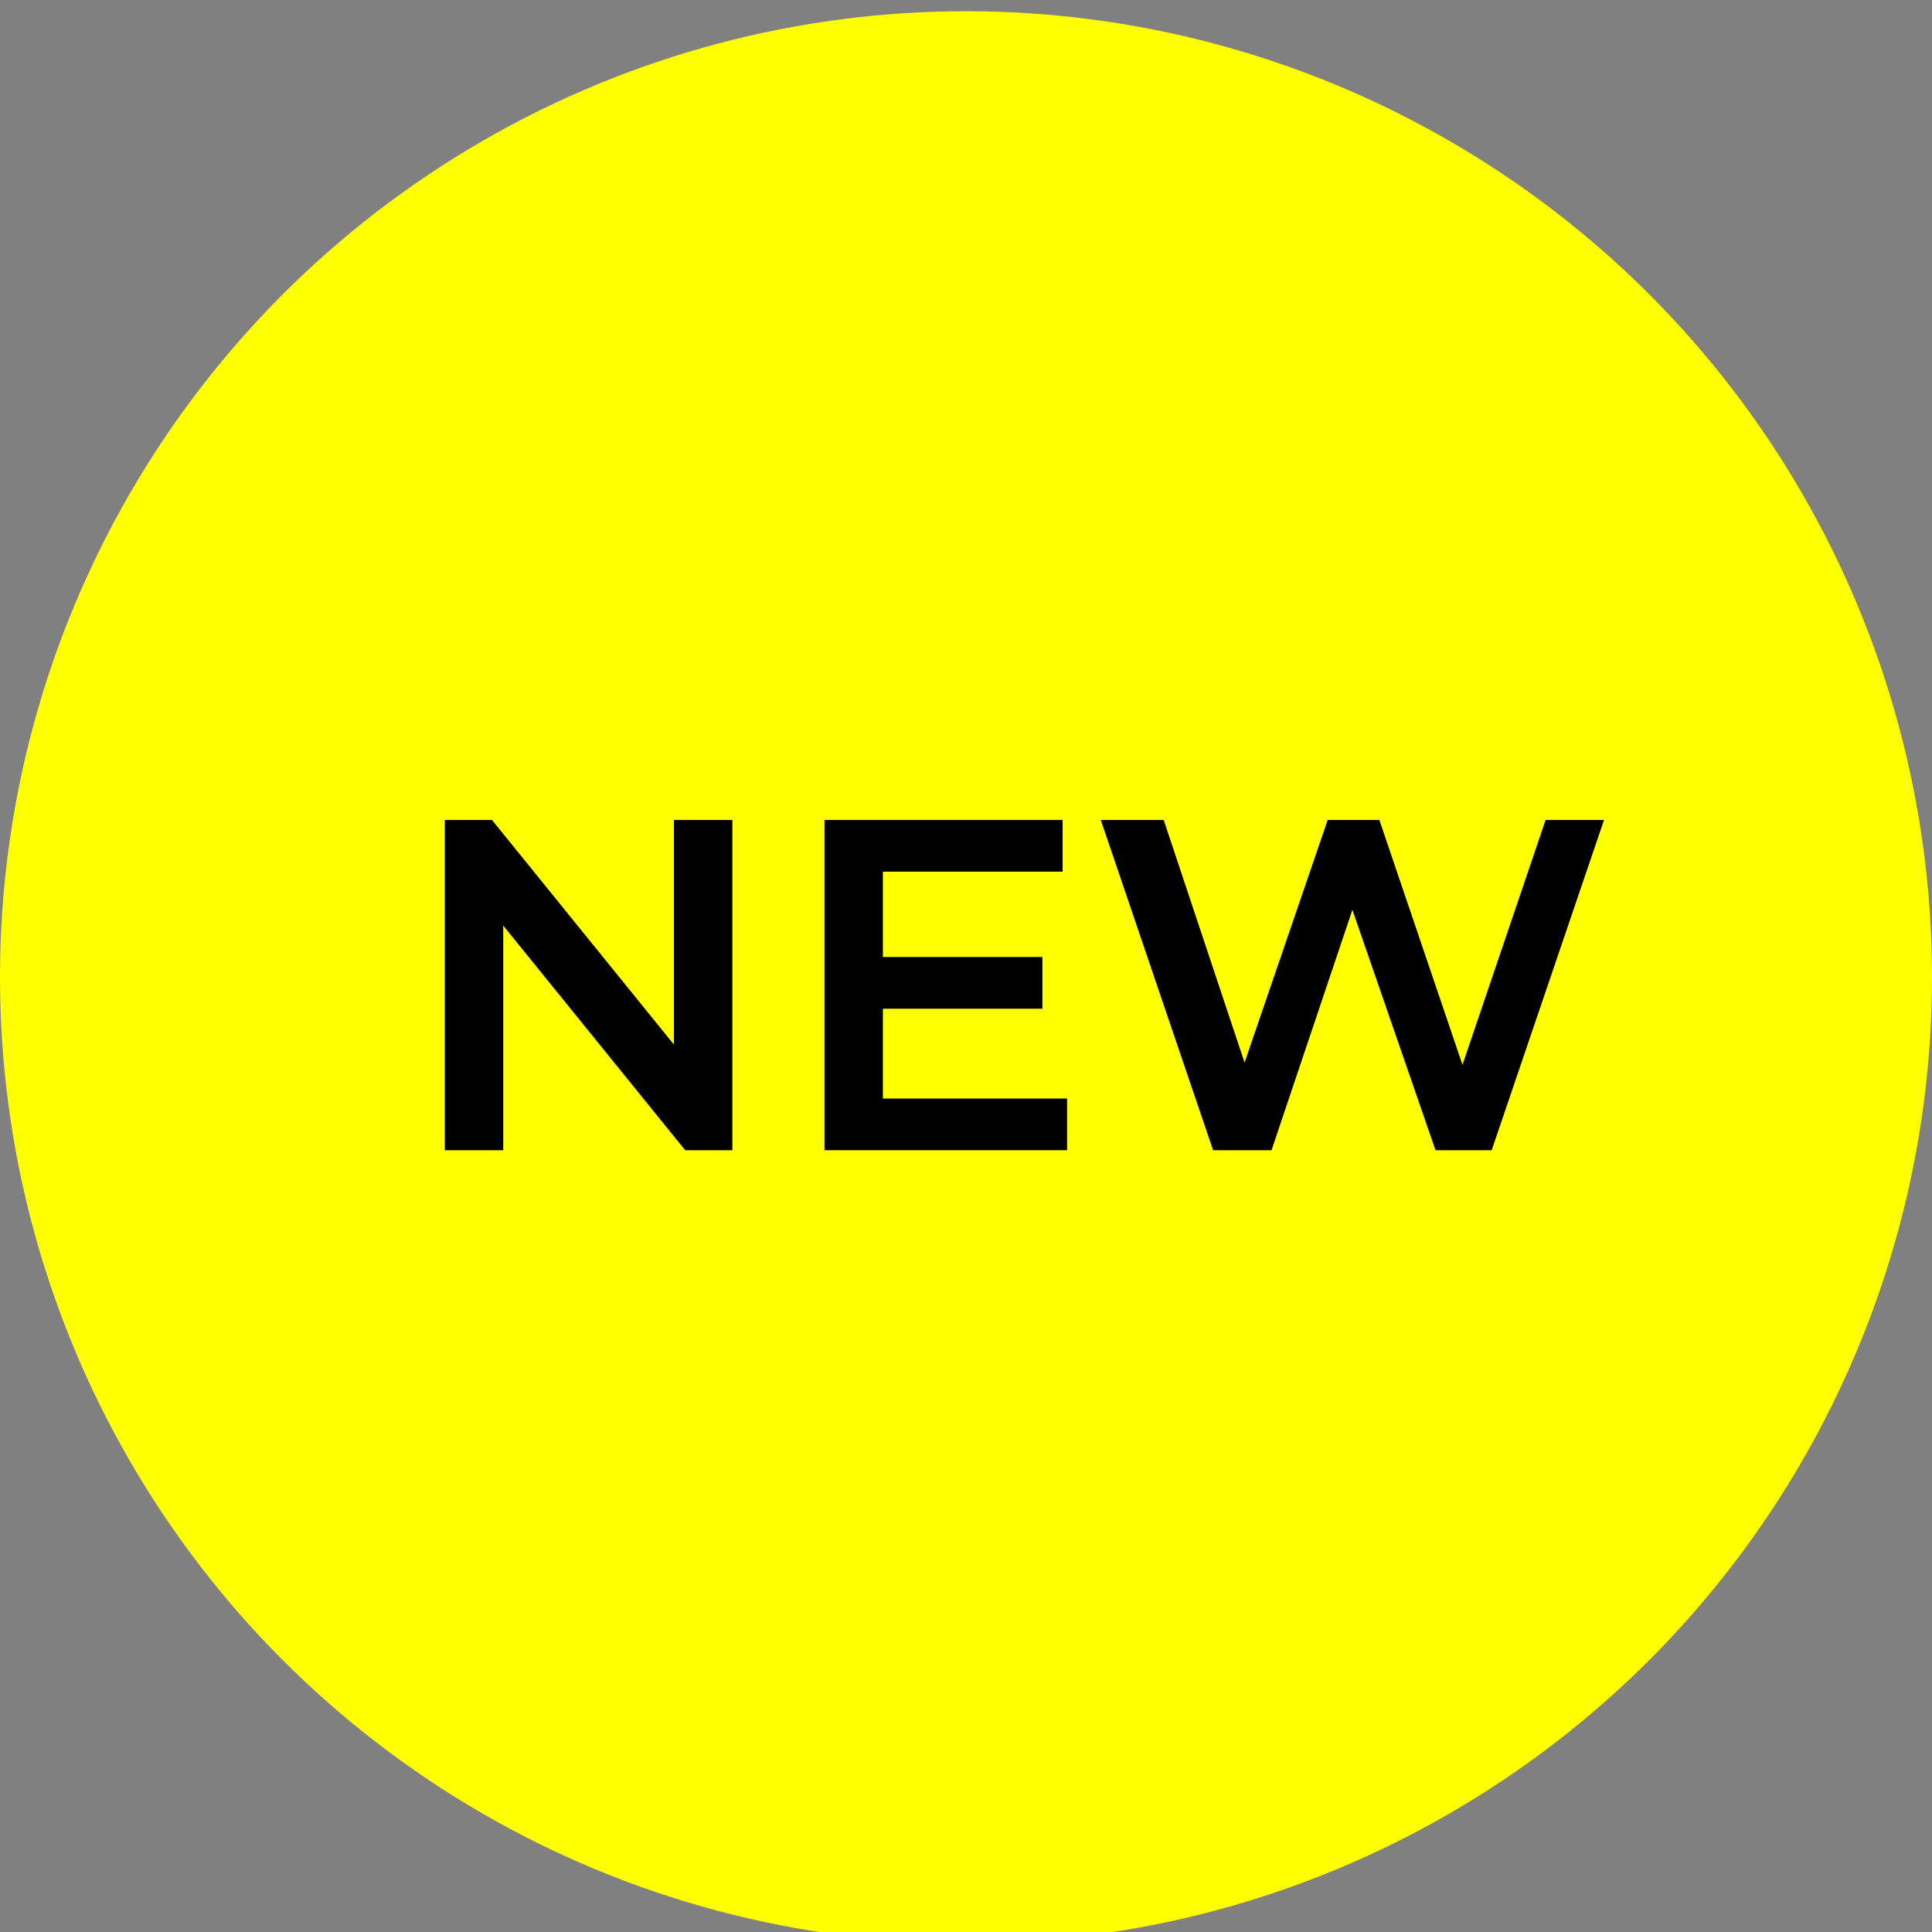 <?xml version="1.0" encoding="utf-8"?>
<!-- Generator: Adobe Illustrator 22.0.1, SVG Export Plug-In . SVG Version: 6.00 Build 0)  -->
<svg version="1.1" id="レイヤー_1" xmlns="http://www.w3.org/2000/svg" xmlns:xlink="http://www.w3.org/1999/xlink" x="0px"
	 y="0px" viewBox="0 0 86 86" style="enable-background:new 0 0 86 86;" xml:space="preserve">
<rect x="0" y="0" width="86" height="86" fill="#808080" stroke="none"/>
<style type="text/css">
	.st0{fill:#FFFF00;}
</style>
<title>アートボード 7 のコピー</title>
<g>
	<circle class="st0" cx="43" cy="43.5" r="43"/>
	<g>
		<g>
			<polygon points="30.5,51.2 22.4,41.2 22.4,51.2 19.8,51.2 19.8,36.5 21.9,36.5 30,46.5 30,36.5 32.6,36.5 32.6,51.2 			"/>
		</g>
		<g>
			<polygon points="36.7,51.2 36.7,36.5 47.3,36.5 47.3,38.8 39.3,38.8 39.3,42.6 46.4,42.6 46.4,44.9 39.3,44.9 39.3,48.9 
				47.5,48.9 47.5,51.2 			"/>
		</g>
		<g>
			<polygon points="63.9,51.2 60.2,40.5 56.6,51.2 54,51.2 49,36.5 51.8,36.5 55.4,47.3 59.1,36.5 61.4,36.5 65.1,47.4 68.8,36.5 
				71.4,36.5 66.4,51.2 			"/>
		</g>
	</g>
</g>
</svg>
